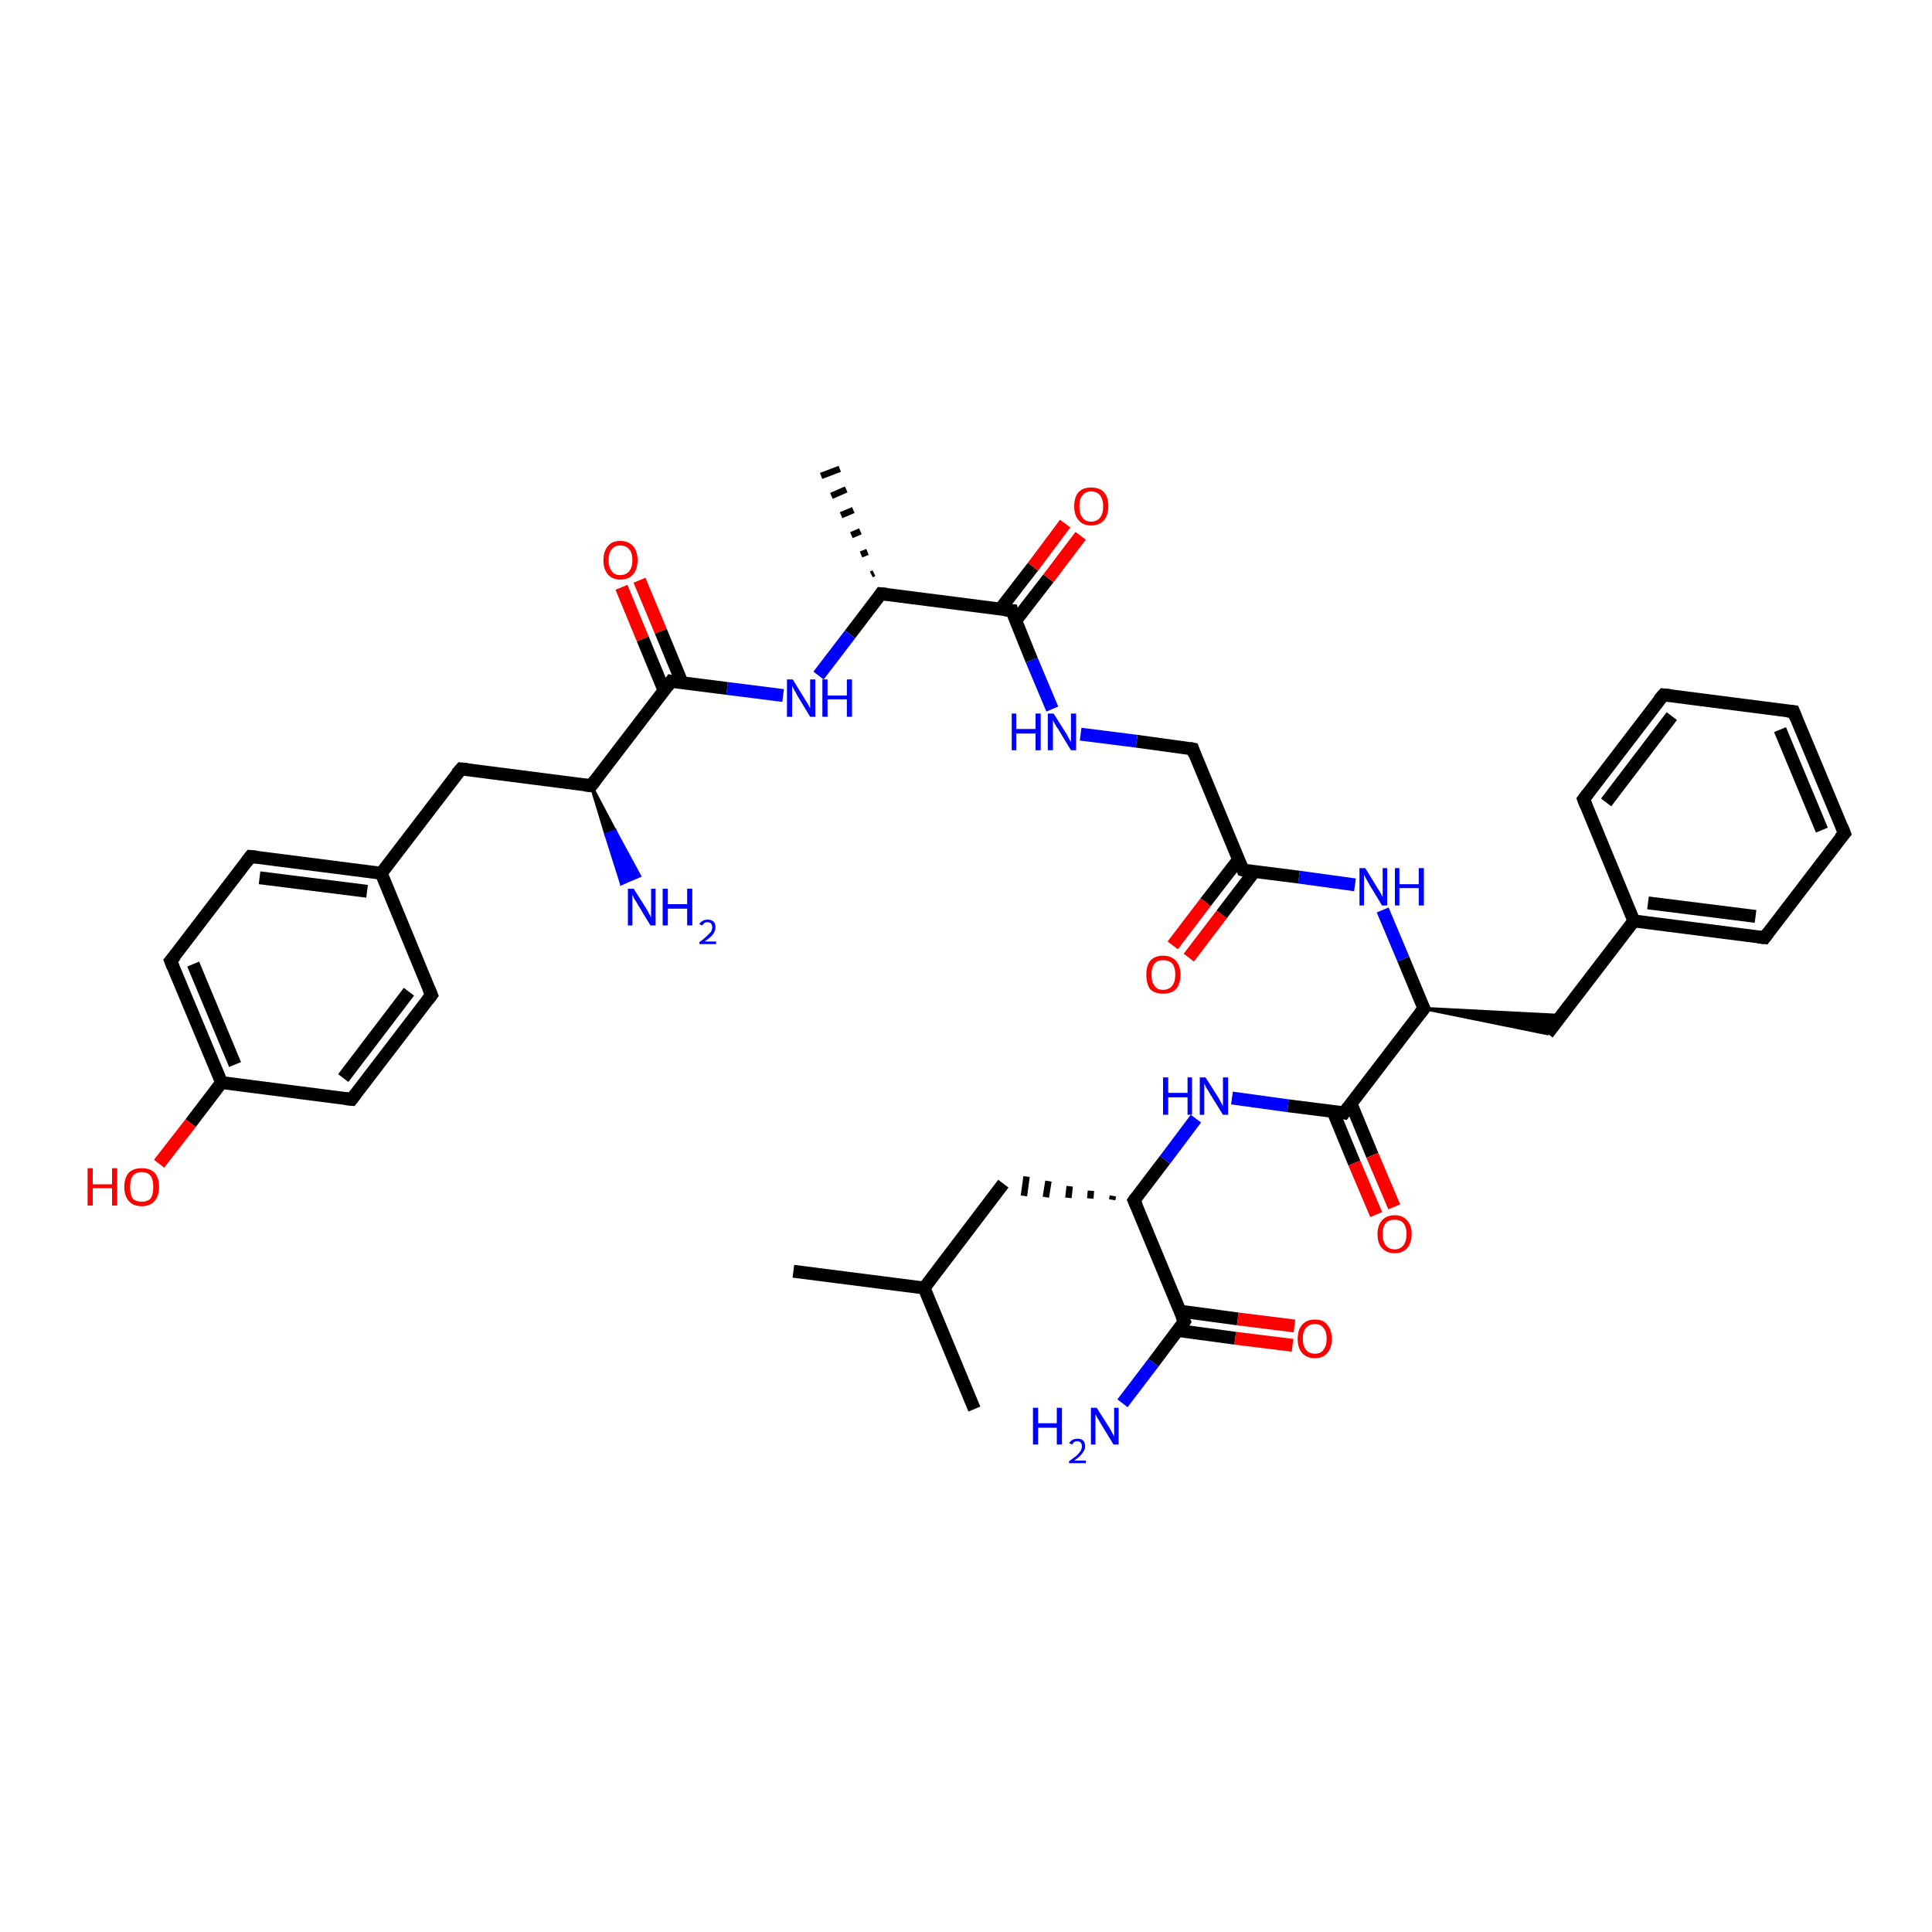 <?xml version='1.0' encoding='iso-8859-1'?>
<svg version='1.1' baseProfile='full'
              xmlns='http://www.w3.org/2000/svg'
                      xmlns:rdkit='http://www.rdkit.org/xml'
                      xmlns:xlink='http://www.w3.org/1999/xlink'
                  xml:space='preserve'
width='300px' height='300px' viewBox='0 0 300 300'>
<!-- END OF HEADER -->
<rect style='opacity:1.0;fill:#FFFFFF;stroke:none' width='300.0' height='300.0' x='0.0' y='0.0'> </rect>
<path class='bond-0 atom-0 atom-1' d='M 123.2,197.4 L 143.5,200.0' style='fill:none;fill-rule:evenodd;stroke:#000000;stroke-width:2.0px;stroke-linecap:butt;stroke-linejoin:miter;stroke-opacity:1' />
<path class='bond-1 atom-1 atom-2' d='M 143.5,200.0 L 151.3,218.8' style='fill:none;fill-rule:evenodd;stroke:#000000;stroke-width:2.0px;stroke-linecap:butt;stroke-linejoin:miter;stroke-opacity:1' />
<path class='bond-2 atom-1 atom-3' d='M 143.5,200.0 L 155.8,183.8' style='fill:none;fill-rule:evenodd;stroke:#000000;stroke-width:2.0px;stroke-linecap:butt;stroke-linejoin:miter;stroke-opacity:1' />
<path class='bond-3 atom-4 atom-3' d='M 172.8,185.7 L 172.7,186.3' style='fill:none;fill-rule:evenodd;stroke:#000000;stroke-width:1.0px;stroke-linecap:butt;stroke-linejoin:miter;stroke-opacity:1' />
<path class='bond-3 atom-4 atom-3' d='M 169.4,184.9 L 169.3,186.1' style='fill:none;fill-rule:evenodd;stroke:#000000;stroke-width:1.0px;stroke-linecap:butt;stroke-linejoin:miter;stroke-opacity:1' />
<path class='bond-3 atom-4 atom-3' d='M 166.1,184.2 L 165.9,186.0' style='fill:none;fill-rule:evenodd;stroke:#000000;stroke-width:1.0px;stroke-linecap:butt;stroke-linejoin:miter;stroke-opacity:1' />
<path class='bond-3 atom-4 atom-3' d='M 162.8,183.4 L 162.4,185.9' style='fill:none;fill-rule:evenodd;stroke:#000000;stroke-width:1.0px;stroke-linecap:butt;stroke-linejoin:miter;stroke-opacity:1' />
<path class='bond-3 atom-4 atom-3' d='M 159.4,182.7 L 159.0,185.7' style='fill:none;fill-rule:evenodd;stroke:#000000;stroke-width:1.0px;stroke-linecap:butt;stroke-linejoin:miter;stroke-opacity:1' />
<path class='bond-4 atom-4 atom-5' d='M 176.1,186.4 L 180.9,180.1' style='fill:none;fill-rule:evenodd;stroke:#000000;stroke-width:2.0px;stroke-linecap:butt;stroke-linejoin:miter;stroke-opacity:1' />
<path class='bond-4 atom-4 atom-5' d='M 180.9,180.1 L 185.7,173.7' style='fill:none;fill-rule:evenodd;stroke:#0000FF;stroke-width:2.0px;stroke-linecap:butt;stroke-linejoin:miter;stroke-opacity:1' />
<path class='bond-5 atom-5 atom-6' d='M 191.3,170.5 L 200.0,171.7' style='fill:none;fill-rule:evenodd;stroke:#0000FF;stroke-width:2.0px;stroke-linecap:butt;stroke-linejoin:miter;stroke-opacity:1' />
<path class='bond-5 atom-5 atom-6' d='M 200.0,171.7 L 208.7,172.8' style='fill:none;fill-rule:evenodd;stroke:#000000;stroke-width:2.0px;stroke-linecap:butt;stroke-linejoin:miter;stroke-opacity:1' />
<path class='bond-6 atom-6 atom-7' d='M 207.0,172.6 L 210.3,180.6' style='fill:none;fill-rule:evenodd;stroke:#000000;stroke-width:2.0px;stroke-linecap:butt;stroke-linejoin:miter;stroke-opacity:1' />
<path class='bond-6 atom-6 atom-7' d='M 210.3,180.6 L 213.7,188.6' style='fill:none;fill-rule:evenodd;stroke:#FF0000;stroke-width:2.0px;stroke-linecap:butt;stroke-linejoin:miter;stroke-opacity:1' />
<path class='bond-6 atom-6 atom-7' d='M 209.8,171.4 L 213.1,179.4' style='fill:none;fill-rule:evenodd;stroke:#000000;stroke-width:2.0px;stroke-linecap:butt;stroke-linejoin:miter;stroke-opacity:1' />
<path class='bond-6 atom-6 atom-7' d='M 213.1,179.4 L 216.5,187.4' style='fill:none;fill-rule:evenodd;stroke:#FF0000;stroke-width:2.0px;stroke-linecap:butt;stroke-linejoin:miter;stroke-opacity:1' />
<path class='bond-7 atom-6 atom-8' d='M 208.7,172.8 L 221.1,156.6' style='fill:none;fill-rule:evenodd;stroke:#000000;stroke-width:2.0px;stroke-linecap:butt;stroke-linejoin:miter;stroke-opacity:1' />
<path class='bond-8 atom-8 atom-9' d='M 221.1,156.6 L 242.5,157.7 L 240.3,160.5 Z' style='fill:#000000;fill-rule:evenodd;fill-opacity:1;stroke:#000000;stroke-width:0.5px;stroke-linecap:butt;stroke-linejoin:miter;stroke-opacity:1;' />
<path class='bond-9 atom-9 atom-10' d='M 240.3,160.5 L 253.7,143.0' style='fill:none;fill-rule:evenodd;stroke:#000000;stroke-width:2.0px;stroke-linecap:butt;stroke-linejoin:miter;stroke-opacity:1' />
<path class='bond-10 atom-10 atom-11' d='M 253.7,143.0 L 274.0,145.6' style='fill:none;fill-rule:evenodd;stroke:#000000;stroke-width:2.0px;stroke-linecap:butt;stroke-linejoin:miter;stroke-opacity:1' />
<path class='bond-10 atom-10 atom-11' d='M 255.9,140.2 L 272.6,142.3' style='fill:none;fill-rule:evenodd;stroke:#000000;stroke-width:2.0px;stroke-linecap:butt;stroke-linejoin:miter;stroke-opacity:1' />
<path class='bond-11 atom-11 atom-12' d='M 274.0,145.6 L 286.4,129.4' style='fill:none;fill-rule:evenodd;stroke:#000000;stroke-width:2.0px;stroke-linecap:butt;stroke-linejoin:miter;stroke-opacity:1' />
<path class='bond-12 atom-12 atom-13' d='M 286.4,129.4 L 278.5,110.5' style='fill:none;fill-rule:evenodd;stroke:#000000;stroke-width:2.0px;stroke-linecap:butt;stroke-linejoin:miter;stroke-opacity:1' />
<path class='bond-12 atom-12 atom-13' d='M 282.9,128.9 L 276.4,113.3' style='fill:none;fill-rule:evenodd;stroke:#000000;stroke-width:2.0px;stroke-linecap:butt;stroke-linejoin:miter;stroke-opacity:1' />
<path class='bond-13 atom-13 atom-14' d='M 278.5,110.5 L 258.3,107.9' style='fill:none;fill-rule:evenodd;stroke:#000000;stroke-width:2.0px;stroke-linecap:butt;stroke-linejoin:miter;stroke-opacity:1' />
<path class='bond-14 atom-14 atom-15' d='M 258.3,107.9 L 245.9,124.1' style='fill:none;fill-rule:evenodd;stroke:#000000;stroke-width:2.0px;stroke-linecap:butt;stroke-linejoin:miter;stroke-opacity:1' />
<path class='bond-14 atom-14 atom-15' d='M 259.6,111.2 L 249.4,124.6' style='fill:none;fill-rule:evenodd;stroke:#000000;stroke-width:2.0px;stroke-linecap:butt;stroke-linejoin:miter;stroke-opacity:1' />
<path class='bond-15 atom-8 atom-16' d='M 221.1,156.6 L 217.9,148.9' style='fill:none;fill-rule:evenodd;stroke:#000000;stroke-width:2.0px;stroke-linecap:butt;stroke-linejoin:miter;stroke-opacity:1' />
<path class='bond-15 atom-8 atom-16' d='M 217.9,148.9 L 214.7,141.3' style='fill:none;fill-rule:evenodd;stroke:#0000FF;stroke-width:2.0px;stroke-linecap:butt;stroke-linejoin:miter;stroke-opacity:1' />
<path class='bond-16 atom-16 atom-17' d='M 210.4,137.4 L 201.7,136.2' style='fill:none;fill-rule:evenodd;stroke:#0000FF;stroke-width:2.0px;stroke-linecap:butt;stroke-linejoin:miter;stroke-opacity:1' />
<path class='bond-16 atom-16 atom-17' d='M 201.7,136.2 L 193.0,135.1' style='fill:none;fill-rule:evenodd;stroke:#000000;stroke-width:2.0px;stroke-linecap:butt;stroke-linejoin:miter;stroke-opacity:1' />
<path class='bond-17 atom-17 atom-18' d='M 192.3,133.5 L 187.2,140.1' style='fill:none;fill-rule:evenodd;stroke:#000000;stroke-width:2.0px;stroke-linecap:butt;stroke-linejoin:miter;stroke-opacity:1' />
<path class='bond-17 atom-17 atom-18' d='M 187.2,140.1 L 182.1,146.8' style='fill:none;fill-rule:evenodd;stroke:#FF0000;stroke-width:2.0px;stroke-linecap:butt;stroke-linejoin:miter;stroke-opacity:1' />
<path class='bond-17 atom-17 atom-18' d='M 194.8,135.3 L 189.7,142.0' style='fill:none;fill-rule:evenodd;stroke:#000000;stroke-width:2.0px;stroke-linecap:butt;stroke-linejoin:miter;stroke-opacity:1' />
<path class='bond-17 atom-17 atom-18' d='M 189.7,142.0 L 184.6,148.7' style='fill:none;fill-rule:evenodd;stroke:#FF0000;stroke-width:2.0px;stroke-linecap:butt;stroke-linejoin:miter;stroke-opacity:1' />
<path class='bond-18 atom-17 atom-19' d='M 193.0,135.1 L 185.2,116.3' style='fill:none;fill-rule:evenodd;stroke:#000000;stroke-width:2.0px;stroke-linecap:butt;stroke-linejoin:miter;stroke-opacity:1' />
<path class='bond-19 atom-19 atom-20' d='M 185.2,116.3 L 176.5,115.1' style='fill:none;fill-rule:evenodd;stroke:#000000;stroke-width:2.0px;stroke-linecap:butt;stroke-linejoin:miter;stroke-opacity:1' />
<path class='bond-19 atom-19 atom-20' d='M 176.5,115.1 L 167.8,114.0' style='fill:none;fill-rule:evenodd;stroke:#0000FF;stroke-width:2.0px;stroke-linecap:butt;stroke-linejoin:miter;stroke-opacity:1' />
<path class='bond-20 atom-20 atom-21' d='M 163.4,110.1 L 160.2,102.5' style='fill:none;fill-rule:evenodd;stroke:#0000FF;stroke-width:2.0px;stroke-linecap:butt;stroke-linejoin:miter;stroke-opacity:1' />
<path class='bond-20 atom-20 atom-21' d='M 160.2,102.5 L 157.1,94.8' style='fill:none;fill-rule:evenodd;stroke:#000000;stroke-width:2.0px;stroke-linecap:butt;stroke-linejoin:miter;stroke-opacity:1' />
<path class='bond-21 atom-21 atom-22' d='M 157.7,96.4 L 162.8,89.8' style='fill:none;fill-rule:evenodd;stroke:#000000;stroke-width:2.0px;stroke-linecap:butt;stroke-linejoin:miter;stroke-opacity:1' />
<path class='bond-21 atom-21 atom-22' d='M 162.8,89.8 L 167.8,83.2' style='fill:none;fill-rule:evenodd;stroke:#FF0000;stroke-width:2.0px;stroke-linecap:butt;stroke-linejoin:miter;stroke-opacity:1' />
<path class='bond-21 atom-21 atom-22' d='M 155.3,94.6 L 160.4,88.0' style='fill:none;fill-rule:evenodd;stroke:#000000;stroke-width:2.0px;stroke-linecap:butt;stroke-linejoin:miter;stroke-opacity:1' />
<path class='bond-21 atom-21 atom-22' d='M 160.4,88.0 L 165.4,81.3' style='fill:none;fill-rule:evenodd;stroke:#FF0000;stroke-width:2.0px;stroke-linecap:butt;stroke-linejoin:miter;stroke-opacity:1' />
<path class='bond-22 atom-21 atom-23' d='M 157.1,94.8 L 136.8,92.2' style='fill:none;fill-rule:evenodd;stroke:#000000;stroke-width:2.0px;stroke-linecap:butt;stroke-linejoin:miter;stroke-opacity:1' />
<path class='bond-23 atom-23 atom-24' d='M 135.3,89.2 L 135.7,89.0' style='fill:none;fill-rule:evenodd;stroke:#000000;stroke-width:1.0px;stroke-linecap:butt;stroke-linejoin:miter;stroke-opacity:1' />
<path class='bond-23 atom-23 atom-24' d='M 133.7,86.1 L 134.7,85.7' style='fill:none;fill-rule:evenodd;stroke:#000000;stroke-width:1.0px;stroke-linecap:butt;stroke-linejoin:miter;stroke-opacity:1' />
<path class='bond-23 atom-23 atom-24' d='M 132.2,83.1 L 133.6,82.5' style='fill:none;fill-rule:evenodd;stroke:#000000;stroke-width:1.0px;stroke-linecap:butt;stroke-linejoin:miter;stroke-opacity:1' />
<path class='bond-23 atom-23 atom-24' d='M 130.6,80.0 L 132.5,79.2' style='fill:none;fill-rule:evenodd;stroke:#000000;stroke-width:1.0px;stroke-linecap:butt;stroke-linejoin:miter;stroke-opacity:1' />
<path class='bond-23 atom-23 atom-24' d='M 129.1,77.0 L 131.4,76.0' style='fill:none;fill-rule:evenodd;stroke:#000000;stroke-width:1.0px;stroke-linecap:butt;stroke-linejoin:miter;stroke-opacity:1' />
<path class='bond-23 atom-23 atom-24' d='M 127.5,73.9 L 130.4,72.8' style='fill:none;fill-rule:evenodd;stroke:#000000;stroke-width:1.0px;stroke-linecap:butt;stroke-linejoin:miter;stroke-opacity:1' />
<path class='bond-24 atom-23 atom-25' d='M 136.8,92.2 L 132.0,98.5' style='fill:none;fill-rule:evenodd;stroke:#000000;stroke-width:2.0px;stroke-linecap:butt;stroke-linejoin:miter;stroke-opacity:1' />
<path class='bond-24 atom-23 atom-25' d='M 132.0,98.5 L 127.1,104.9' style='fill:none;fill-rule:evenodd;stroke:#0000FF;stroke-width:2.0px;stroke-linecap:butt;stroke-linejoin:miter;stroke-opacity:1' />
<path class='bond-25 atom-25 atom-26' d='M 121.6,108.0 L 112.9,106.9' style='fill:none;fill-rule:evenodd;stroke:#0000FF;stroke-width:2.0px;stroke-linecap:butt;stroke-linejoin:miter;stroke-opacity:1' />
<path class='bond-25 atom-25 atom-26' d='M 112.9,106.9 L 104.2,105.8' style='fill:none;fill-rule:evenodd;stroke:#000000;stroke-width:2.0px;stroke-linecap:butt;stroke-linejoin:miter;stroke-opacity:1' />
<path class='bond-26 atom-26 atom-27' d='M 105.9,106.0 L 102.6,98.0' style='fill:none;fill-rule:evenodd;stroke:#000000;stroke-width:2.0px;stroke-linecap:butt;stroke-linejoin:miter;stroke-opacity:1' />
<path class='bond-26 atom-26 atom-27' d='M 102.6,98.0 L 99.3,90.1' style='fill:none;fill-rule:evenodd;stroke:#FF0000;stroke-width:2.0px;stroke-linecap:butt;stroke-linejoin:miter;stroke-opacity:1' />
<path class='bond-26 atom-26 atom-27' d='M 103.1,107.2 L 99.8,99.2' style='fill:none;fill-rule:evenodd;stroke:#000000;stroke-width:2.0px;stroke-linecap:butt;stroke-linejoin:miter;stroke-opacity:1' />
<path class='bond-26 atom-26 atom-27' d='M 99.8,99.2 L 96.5,91.2' style='fill:none;fill-rule:evenodd;stroke:#FF0000;stroke-width:2.0px;stroke-linecap:butt;stroke-linejoin:miter;stroke-opacity:1' />
<path class='bond-27 atom-26 atom-28' d='M 104.2,105.8 L 91.8,122.0' style='fill:none;fill-rule:evenodd;stroke:#000000;stroke-width:2.0px;stroke-linecap:butt;stroke-linejoin:miter;stroke-opacity:1' />
<path class='bond-28 atom-28 atom-29' d='M 91.8,122.0 L 95.5,129.0 L 94.1,129.6 Z' style='fill:#000000;fill-rule:evenodd;fill-opacity:1;stroke:#000000;stroke-width:0.5px;stroke-linecap:butt;stroke-linejoin:miter;stroke-opacity:1;' />
<path class='bond-28 atom-28 atom-29' d='M 95.5,129.0 L 96.5,137.2 L 99.3,136.0 Z' style='fill:#0000FF;fill-rule:evenodd;fill-opacity:1;stroke:#0000FF;stroke-width:0.5px;stroke-linecap:butt;stroke-linejoin:miter;stroke-opacity:1;' />
<path class='bond-28 atom-28 atom-29' d='M 95.5,129.0 L 94.1,129.6 L 96.5,137.2 Z' style='fill:#0000FF;fill-rule:evenodd;fill-opacity:1;stroke:#0000FF;stroke-width:0.5px;stroke-linecap:butt;stroke-linejoin:miter;stroke-opacity:1;' />
<path class='bond-29 atom-28 atom-30' d='M 91.8,122.0 L 71.6,119.4' style='fill:none;fill-rule:evenodd;stroke:#000000;stroke-width:2.0px;stroke-linecap:butt;stroke-linejoin:miter;stroke-opacity:1' />
<path class='bond-30 atom-30 atom-31' d='M 71.6,119.4 L 59.2,135.6' style='fill:none;fill-rule:evenodd;stroke:#000000;stroke-width:2.0px;stroke-linecap:butt;stroke-linejoin:miter;stroke-opacity:1' />
<path class='bond-31 atom-31 atom-32' d='M 59.2,135.6 L 38.9,133.0' style='fill:none;fill-rule:evenodd;stroke:#000000;stroke-width:2.0px;stroke-linecap:butt;stroke-linejoin:miter;stroke-opacity:1' />
<path class='bond-31 atom-31 atom-32' d='M 57.0,138.4 L 40.3,136.3' style='fill:none;fill-rule:evenodd;stroke:#000000;stroke-width:2.0px;stroke-linecap:butt;stroke-linejoin:miter;stroke-opacity:1' />
<path class='bond-32 atom-32 atom-33' d='M 38.9,133.0 L 26.5,149.2' style='fill:none;fill-rule:evenodd;stroke:#000000;stroke-width:2.0px;stroke-linecap:butt;stroke-linejoin:miter;stroke-opacity:1' />
<path class='bond-33 atom-33 atom-34' d='M 26.5,149.2 L 34.4,168.1' style='fill:none;fill-rule:evenodd;stroke:#000000;stroke-width:2.0px;stroke-linecap:butt;stroke-linejoin:miter;stroke-opacity:1' />
<path class='bond-33 atom-33 atom-34' d='M 30.0,149.7 L 36.5,165.3' style='fill:none;fill-rule:evenodd;stroke:#000000;stroke-width:2.0px;stroke-linecap:butt;stroke-linejoin:miter;stroke-opacity:1' />
<path class='bond-34 atom-34 atom-35' d='M 34.4,168.1 L 29.6,174.4' style='fill:none;fill-rule:evenodd;stroke:#000000;stroke-width:2.0px;stroke-linecap:butt;stroke-linejoin:miter;stroke-opacity:1' />
<path class='bond-34 atom-34 atom-35' d='M 29.6,174.4 L 24.7,180.7' style='fill:none;fill-rule:evenodd;stroke:#FF0000;stroke-width:2.0px;stroke-linecap:butt;stroke-linejoin:miter;stroke-opacity:1' />
<path class='bond-35 atom-34 atom-36' d='M 34.4,168.1 L 54.6,170.7' style='fill:none;fill-rule:evenodd;stroke:#000000;stroke-width:2.0px;stroke-linecap:butt;stroke-linejoin:miter;stroke-opacity:1' />
<path class='bond-36 atom-36 atom-37' d='M 54.6,170.7 L 67.0,154.5' style='fill:none;fill-rule:evenodd;stroke:#000000;stroke-width:2.0px;stroke-linecap:butt;stroke-linejoin:miter;stroke-opacity:1' />
<path class='bond-36 atom-36 atom-37' d='M 53.3,167.4 L 63.5,154.0' style='fill:none;fill-rule:evenodd;stroke:#000000;stroke-width:2.0px;stroke-linecap:butt;stroke-linejoin:miter;stroke-opacity:1' />
<path class='bond-37 atom-4 atom-38' d='M 176.1,186.4 L 183.9,205.2' style='fill:none;fill-rule:evenodd;stroke:#000000;stroke-width:2.0px;stroke-linecap:butt;stroke-linejoin:miter;stroke-opacity:1' />
<path class='bond-38 atom-38 atom-39' d='M 183.9,205.2 L 179.1,211.6' style='fill:none;fill-rule:evenodd;stroke:#000000;stroke-width:2.0px;stroke-linecap:butt;stroke-linejoin:miter;stroke-opacity:1' />
<path class='bond-38 atom-38 atom-39' d='M 179.1,211.6 L 174.3,217.9' style='fill:none;fill-rule:evenodd;stroke:#0000FF;stroke-width:2.0px;stroke-linecap:butt;stroke-linejoin:miter;stroke-opacity:1' />
<path class='bond-39 atom-38 atom-40' d='M 182.9,206.6 L 191.8,207.8' style='fill:none;fill-rule:evenodd;stroke:#000000;stroke-width:2.0px;stroke-linecap:butt;stroke-linejoin:miter;stroke-opacity:1' />
<path class='bond-39 atom-38 atom-40' d='M 191.8,207.8 L 200.7,208.9' style='fill:none;fill-rule:evenodd;stroke:#FF0000;stroke-width:2.0px;stroke-linecap:butt;stroke-linejoin:miter;stroke-opacity:1' />
<path class='bond-39 atom-38 atom-40' d='M 183.3,203.6 L 192.2,204.8' style='fill:none;fill-rule:evenodd;stroke:#000000;stroke-width:2.0px;stroke-linecap:butt;stroke-linejoin:miter;stroke-opacity:1' />
<path class='bond-39 atom-38 atom-40' d='M 192.2,204.8 L 201.0,205.9' style='fill:none;fill-rule:evenodd;stroke:#FF0000;stroke-width:2.0px;stroke-linecap:butt;stroke-linejoin:miter;stroke-opacity:1' />
<path class='bond-40 atom-15 atom-10' d='M 245.9,124.1 L 253.7,143.0' style='fill:none;fill-rule:evenodd;stroke:#000000;stroke-width:2.0px;stroke-linecap:butt;stroke-linejoin:miter;stroke-opacity:1' />
<path class='bond-41 atom-37 atom-31' d='M 67.0,154.5 L 59.2,135.6' style='fill:none;fill-rule:evenodd;stroke:#000000;stroke-width:2.0px;stroke-linecap:butt;stroke-linejoin:miter;stroke-opacity:1' />
<path d='M 176.3,186.1 L 176.1,186.4 L 176.5,187.3' style='fill:none;stroke:#000000;stroke-width:2.0px;stroke-linecap:butt;stroke-linejoin:miter;stroke-opacity:1;' />
<path d='M 208.3,172.7 L 208.7,172.8 L 209.3,172.0' style='fill:none;stroke:#000000;stroke-width:2.0px;stroke-linecap:butt;stroke-linejoin:miter;stroke-opacity:1;' />
<path d='M 220.5,157.4 L 221.1,156.6 L 220.9,156.2' style='fill:none;stroke:#000000;stroke-width:2.0px;stroke-linecap:butt;stroke-linejoin:miter;stroke-opacity:1;' />
<path d='M 273.0,145.5 L 274.0,145.6 L 274.6,144.8' style='fill:none;stroke:#000000;stroke-width:2.0px;stroke-linecap:butt;stroke-linejoin:miter;stroke-opacity:1;' />
<path d='M 285.7,130.2 L 286.4,129.4 L 286.0,128.4' style='fill:none;stroke:#000000;stroke-width:2.0px;stroke-linecap:butt;stroke-linejoin:miter;stroke-opacity:1;' />
<path d='M 278.9,111.5 L 278.5,110.5 L 277.5,110.4' style='fill:none;stroke:#000000;stroke-width:2.0px;stroke-linecap:butt;stroke-linejoin:miter;stroke-opacity:1;' />
<path d='M 259.3,108.0 L 258.3,107.9 L 257.6,108.7' style='fill:none;stroke:#000000;stroke-width:2.0px;stroke-linecap:butt;stroke-linejoin:miter;stroke-opacity:1;' />
<path d='M 246.5,123.3 L 245.9,124.1 L 246.3,125.1' style='fill:none;stroke:#000000;stroke-width:2.0px;stroke-linecap:butt;stroke-linejoin:miter;stroke-opacity:1;' />
<path d='M 193.4,135.2 L 193.0,135.1 L 192.6,134.2' style='fill:none;stroke:#000000;stroke-width:2.0px;stroke-linecap:butt;stroke-linejoin:miter;stroke-opacity:1;' />
<path d='M 185.5,117.2 L 185.2,116.3 L 184.7,116.2' style='fill:none;stroke:#000000;stroke-width:2.0px;stroke-linecap:butt;stroke-linejoin:miter;stroke-opacity:1;' />
<path d='M 157.2,95.2 L 157.1,94.8 L 156.0,94.7' style='fill:none;stroke:#000000;stroke-width:2.0px;stroke-linecap:butt;stroke-linejoin:miter;stroke-opacity:1;' />
<path d='M 137.8,92.3 L 136.8,92.2 L 136.6,92.5' style='fill:none;stroke:#000000;stroke-width:2.0px;stroke-linecap:butt;stroke-linejoin:miter;stroke-opacity:1;' />
<path d='M 104.6,105.9 L 104.2,105.8 L 103.6,106.6' style='fill:none;stroke:#000000;stroke-width:2.0px;stroke-linecap:butt;stroke-linejoin:miter;stroke-opacity:1;' />
<path d='M 92.4,121.2 L 91.8,122.0 L 90.8,121.9' style='fill:none;stroke:#000000;stroke-width:2.0px;stroke-linecap:butt;stroke-linejoin:miter;stroke-opacity:1;' />
<path d='M 72.6,119.5 L 71.6,119.4 L 70.9,120.2' style='fill:none;stroke:#000000;stroke-width:2.0px;stroke-linecap:butt;stroke-linejoin:miter;stroke-opacity:1;' />
<path d='M 39.9,133.1 L 38.9,133.0 L 38.3,133.8' style='fill:none;stroke:#000000;stroke-width:2.0px;stroke-linecap:butt;stroke-linejoin:miter;stroke-opacity:1;' />
<path d='M 27.2,148.4 L 26.5,149.2 L 26.9,150.2' style='fill:none;stroke:#000000;stroke-width:2.0px;stroke-linecap:butt;stroke-linejoin:miter;stroke-opacity:1;' />
<path d='M 53.6,170.6 L 54.6,170.7 L 55.2,169.9' style='fill:none;stroke:#000000;stroke-width:2.0px;stroke-linecap:butt;stroke-linejoin:miter;stroke-opacity:1;' />
<path d='M 66.4,155.3 L 67.0,154.5 L 66.6,153.5' style='fill:none;stroke:#000000;stroke-width:2.0px;stroke-linecap:butt;stroke-linejoin:miter;stroke-opacity:1;' />
<path d='M 183.5,204.3 L 183.9,205.2 L 183.7,205.5' style='fill:none;stroke:#000000;stroke-width:2.0px;stroke-linecap:butt;stroke-linejoin:miter;stroke-opacity:1;' />
<path class='atom-5' d='M 180.6 167.3
L 181.4 167.3
L 181.4 169.7
L 184.4 169.7
L 184.4 167.3
L 185.1 167.3
L 185.1 173.1
L 184.4 173.1
L 184.4 170.4
L 181.4 170.4
L 181.4 173.1
L 180.6 173.1
L 180.6 167.3
' fill='#0000FF'/>
<path class='atom-5' d='M 187.2 167.3
L 189.1 170.3
Q 189.3 170.6, 189.6 171.2
Q 189.9 171.7, 189.9 171.8
L 189.9 167.3
L 190.7 167.3
L 190.7 173.1
L 189.9 173.1
L 187.8 169.7
Q 187.6 169.3, 187.3 168.9
Q 187.1 168.4, 187.0 168.3
L 187.0 173.1
L 186.3 173.1
L 186.3 167.3
L 187.2 167.3
' fill='#0000FF'/>
<path class='atom-7' d='M 213.9 191.6
Q 213.9 190.3, 214.6 189.5
Q 215.3 188.7, 216.6 188.7
Q 217.8 188.7, 218.5 189.5
Q 219.2 190.3, 219.2 191.6
Q 219.2 193.0, 218.5 193.8
Q 217.8 194.6, 216.6 194.6
Q 215.3 194.6, 214.6 193.8
Q 213.9 193.1, 213.9 191.6
M 216.6 194.0
Q 217.4 194.0, 217.9 193.4
Q 218.4 192.8, 218.4 191.6
Q 218.4 190.5, 217.9 189.9
Q 217.4 189.4, 216.6 189.4
Q 215.7 189.4, 215.2 189.9
Q 214.7 190.5, 214.7 191.6
Q 214.7 192.8, 215.2 193.4
Q 215.7 194.0, 216.6 194.0
' fill='#FF0000'/>
<path class='atom-16' d='M 212.0 134.8
L 213.9 137.9
Q 214.1 138.2, 214.4 138.7
Q 214.7 139.3, 214.7 139.3
L 214.7 134.8
L 215.4 134.8
L 215.4 140.6
L 214.6 140.6
L 212.6 137.3
Q 212.4 136.9, 212.1 136.4
Q 211.9 136.0, 211.8 135.8
L 211.8 140.6
L 211.1 140.6
L 211.1 134.8
L 212.0 134.8
' fill='#0000FF'/>
<path class='atom-16' d='M 216.6 134.8
L 217.3 134.8
L 217.3 137.3
L 220.3 137.3
L 220.3 134.8
L 221.1 134.8
L 221.1 140.6
L 220.3 140.6
L 220.3 137.9
L 217.3 137.9
L 217.3 140.6
L 216.6 140.6
L 216.6 134.8
' fill='#0000FF'/>
<path class='atom-18' d='M 178.0 151.3
Q 178.0 150.0, 178.6 149.2
Q 179.3 148.4, 180.6 148.4
Q 181.9 148.4, 182.6 149.2
Q 183.3 150.0, 183.3 151.3
Q 183.3 152.8, 182.6 153.6
Q 181.9 154.3, 180.6 154.3
Q 179.3 154.3, 178.6 153.6
Q 178.0 152.8, 178.0 151.3
M 180.6 153.7
Q 181.5 153.7, 182.0 153.1
Q 182.5 152.5, 182.5 151.3
Q 182.5 150.2, 182.0 149.6
Q 181.5 149.1, 180.6 149.1
Q 179.7 149.1, 179.3 149.6
Q 178.8 150.2, 178.8 151.3
Q 178.8 152.5, 179.3 153.1
Q 179.7 153.7, 180.6 153.7
' fill='#FF0000'/>
<path class='atom-20' d='M 157.1 110.8
L 157.8 110.8
L 157.8 113.2
L 160.8 113.2
L 160.8 110.8
L 161.6 110.8
L 161.6 116.5
L 160.8 116.5
L 160.8 113.9
L 157.8 113.9
L 157.8 116.5
L 157.1 116.5
L 157.1 110.8
' fill='#0000FF'/>
<path class='atom-20' d='M 163.6 110.8
L 165.5 113.8
Q 165.7 114.1, 166.0 114.7
Q 166.3 115.2, 166.3 115.3
L 166.3 110.8
L 167.1 110.8
L 167.1 116.5
L 166.3 116.5
L 164.3 113.2
Q 164.0 112.8, 163.8 112.4
Q 163.5 111.9, 163.5 111.8
L 163.5 116.5
L 162.7 116.5
L 162.7 110.8
L 163.6 110.8
' fill='#0000FF'/>
<path class='atom-22' d='M 166.8 78.6
Q 166.8 77.2, 167.5 76.4
Q 168.2 75.7, 169.4 75.7
Q 170.7 75.7, 171.4 76.4
Q 172.1 77.2, 172.1 78.6
Q 172.1 80.0, 171.4 80.8
Q 170.7 81.6, 169.4 81.6
Q 168.2 81.6, 167.5 80.8
Q 166.8 80.0, 166.8 78.6
M 169.4 81.0
Q 170.3 81.0, 170.8 80.4
Q 171.3 79.8, 171.3 78.6
Q 171.3 77.5, 170.8 76.9
Q 170.3 76.3, 169.4 76.3
Q 168.6 76.3, 168.1 76.9
Q 167.6 77.5, 167.6 78.6
Q 167.6 79.8, 168.1 80.4
Q 168.6 81.0, 169.4 81.0
' fill='#FF0000'/>
<path class='atom-25' d='M 123.1 105.5
L 125.0 108.6
Q 125.2 108.9, 125.5 109.4
Q 125.8 110.0, 125.8 110.0
L 125.8 105.5
L 126.6 105.5
L 126.6 111.3
L 125.8 111.3
L 123.8 108.0
Q 123.6 107.6, 123.3 107.1
Q 123.1 106.7, 123.0 106.5
L 123.0 111.3
L 122.2 111.3
L 122.2 105.5
L 123.1 105.5
' fill='#0000FF'/>
<path class='atom-25' d='M 127.7 105.5
L 128.5 105.5
L 128.5 108.0
L 131.5 108.0
L 131.5 105.5
L 132.3 105.5
L 132.3 111.3
L 131.5 111.3
L 131.5 108.6
L 128.5 108.6
L 128.5 111.3
L 127.7 111.3
L 127.7 105.5
' fill='#0000FF'/>
<path class='atom-27' d='M 93.7 87.0
Q 93.7 85.6, 94.4 84.8
Q 95.0 84.0, 96.3 84.0
Q 97.6 84.0, 98.3 84.8
Q 99.0 85.6, 99.0 87.0
Q 99.0 88.4, 98.3 89.2
Q 97.6 90.0, 96.3 90.0
Q 95.1 90.0, 94.4 89.2
Q 93.7 88.4, 93.7 87.0
M 96.3 89.3
Q 97.2 89.3, 97.7 88.7
Q 98.2 88.1, 98.2 87.0
Q 98.2 85.8, 97.7 85.3
Q 97.2 84.7, 96.3 84.7
Q 95.4 84.7, 95.0 85.3
Q 94.5 85.8, 94.5 87.0
Q 94.5 88.1, 95.0 88.7
Q 95.4 89.3, 96.3 89.3
' fill='#FF0000'/>
<path class='atom-29' d='M 98.4 138.0
L 100.3 141.0
Q 100.5 141.3, 100.8 141.9
Q 101.1 142.4, 101.1 142.5
L 101.1 138.0
L 101.8 138.0
L 101.8 143.7
L 101.0 143.7
L 99.0 140.4
Q 98.8 140.0, 98.5 139.6
Q 98.3 139.1, 98.2 139.0
L 98.2 143.7
L 97.5 143.7
L 97.5 138.0
L 98.4 138.0
' fill='#0000FF'/>
<path class='atom-29' d='M 102.9 138.0
L 103.7 138.0
L 103.7 140.4
L 106.7 140.4
L 106.7 138.0
L 107.5 138.0
L 107.5 143.7
L 106.7 143.7
L 106.7 141.1
L 103.7 141.1
L 103.7 143.7
L 102.9 143.7
L 102.9 138.0
' fill='#0000FF'/>
<path class='atom-29' d='M 108.6 143.5
Q 108.7 143.2, 109.1 143.0
Q 109.4 142.8, 109.9 142.8
Q 110.4 142.8, 110.8 143.1
Q 111.1 143.4, 111.1 144.0
Q 111.1 144.5, 110.7 145.1
Q 110.3 145.6, 109.4 146.2
L 111.2 146.2
L 111.2 146.6
L 108.6 146.6
L 108.6 146.3
Q 109.3 145.8, 109.7 145.4
Q 110.1 145.0, 110.4 144.7
Q 110.6 144.3, 110.6 144.0
Q 110.6 143.6, 110.4 143.4
Q 110.2 143.2, 109.9 143.2
Q 109.6 143.2, 109.4 143.3
Q 109.2 143.5, 109.0 143.7
L 108.6 143.5
' fill='#0000FF'/>
<path class='atom-35' d='M 13.6 181.4
L 14.4 181.4
L 14.4 183.9
L 17.4 183.9
L 17.4 181.4
L 18.2 181.4
L 18.2 187.2
L 17.4 187.2
L 17.4 184.5
L 14.4 184.5
L 14.4 187.2
L 13.6 187.2
L 13.6 181.4
' fill='#FF0000'/>
<path class='atom-35' d='M 19.3 184.3
Q 19.3 182.9, 20.0 182.1
Q 20.7 181.4, 22.0 181.4
Q 23.3 181.4, 24.0 182.1
Q 24.7 182.9, 24.7 184.3
Q 24.7 185.7, 24.0 186.5
Q 23.3 187.3, 22.0 187.3
Q 20.7 187.3, 20.0 186.5
Q 19.3 185.7, 19.3 184.3
M 22.0 186.6
Q 22.9 186.6, 23.4 186.1
Q 23.8 185.5, 23.8 184.3
Q 23.8 183.2, 23.4 182.6
Q 22.9 182.0, 22.0 182.0
Q 21.1 182.0, 20.6 182.6
Q 20.2 183.2, 20.2 184.3
Q 20.2 185.5, 20.6 186.1
Q 21.1 186.6, 22.0 186.6
' fill='#FF0000'/>
<path class='atom-39' d='M 160.4 218.6
L 161.2 218.6
L 161.2 221.0
L 164.1 221.0
L 164.1 218.6
L 164.9 218.6
L 164.9 224.3
L 164.1 224.3
L 164.1 221.7
L 161.2 221.7
L 161.2 224.3
L 160.4 224.3
L 160.4 218.6
' fill='#0000FF'/>
<path class='atom-39' d='M 166.0 224.1
Q 166.2 223.8, 166.5 223.6
Q 166.9 223.4, 167.3 223.4
Q 167.9 223.4, 168.2 223.7
Q 168.5 224.0, 168.5 224.6
Q 168.5 225.1, 168.1 225.6
Q 167.7 226.2, 166.8 226.8
L 168.6 226.8
L 168.6 227.2
L 166.0 227.2
L 166.0 226.9
Q 166.7 226.4, 167.2 226.0
Q 167.6 225.6, 167.8 225.3
Q 168.0 224.9, 168.0 224.6
Q 168.0 224.2, 167.8 224.0
Q 167.6 223.8, 167.3 223.8
Q 167.0 223.8, 166.8 223.9
Q 166.6 224.1, 166.5 224.3
L 166.0 224.1
' fill='#0000FF'/>
<path class='atom-39' d='M 170.3 218.6
L 172.2 221.6
Q 172.4 221.9, 172.7 222.5
Q 173.0 223.0, 173.0 223.1
L 173.0 218.6
L 173.7 218.6
L 173.7 224.3
L 172.9 224.3
L 170.9 221.0
Q 170.7 220.6, 170.4 220.2
Q 170.2 219.7, 170.1 219.6
L 170.1 224.3
L 169.4 224.3
L 169.4 218.6
L 170.3 218.6
' fill='#0000FF'/>
<path class='atom-40' d='M 201.5 207.9
Q 201.5 206.5, 202.2 205.7
Q 202.9 204.9, 204.2 204.9
Q 205.5 204.9, 206.1 205.7
Q 206.8 206.5, 206.8 207.9
Q 206.8 209.3, 206.1 210.1
Q 205.4 210.9, 204.2 210.9
Q 202.9 210.9, 202.2 210.1
Q 201.5 209.3, 201.5 207.9
M 204.2 210.2
Q 205.1 210.2, 205.5 209.6
Q 206.0 209.0, 206.0 207.9
Q 206.0 206.7, 205.5 206.2
Q 205.1 205.6, 204.2 205.6
Q 203.3 205.6, 202.8 206.2
Q 202.3 206.7, 202.3 207.9
Q 202.3 209.0, 202.8 209.6
Q 203.3 210.2, 204.2 210.2
' fill='#FF0000'/>
</svg>
